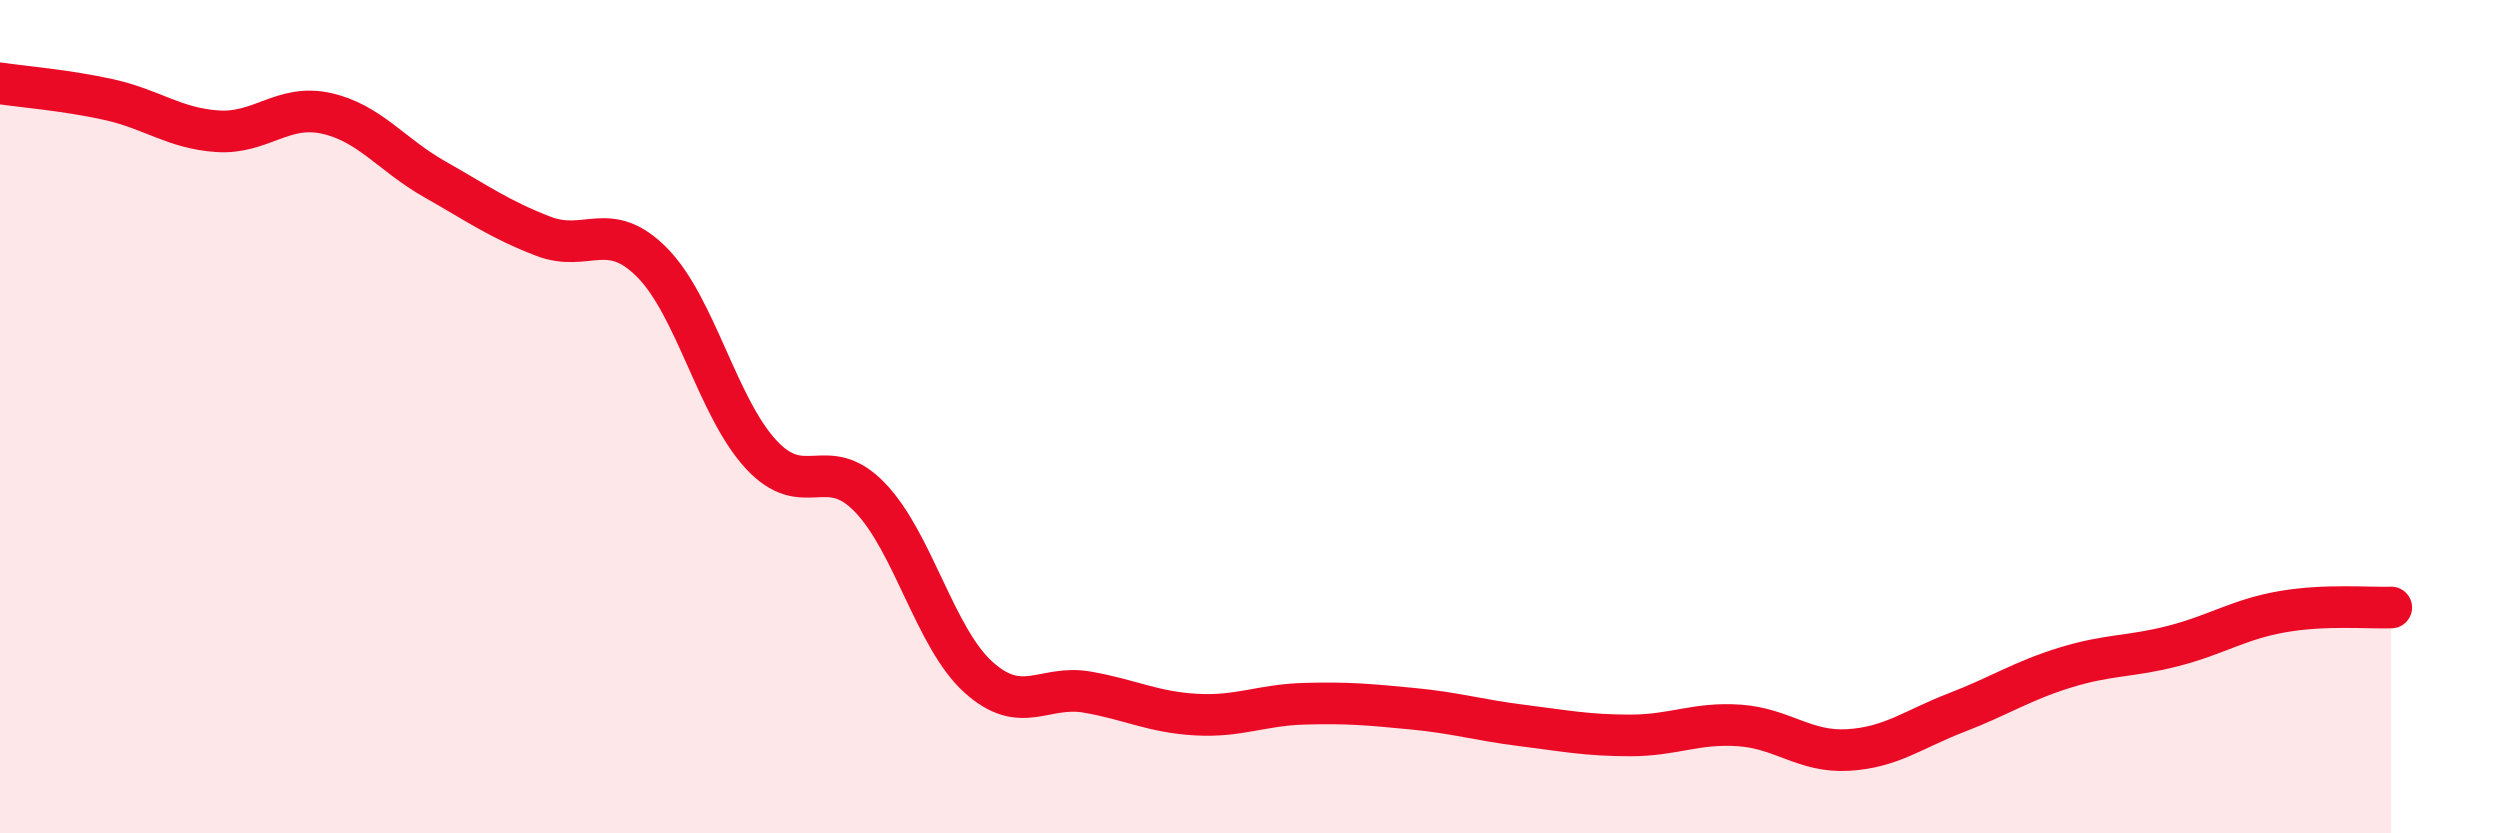 
    <svg width="60" height="20" viewBox="0 0 60 20" xmlns="http://www.w3.org/2000/svg">
      <path
        d="M 0,2 C 0.52,2.08 1.57,2.16 2.61,2.39 C 3.65,2.62 4.18,3.08 5.22,3.15 C 6.26,3.22 6.79,2.49 7.83,2.72 C 8.87,2.95 9.39,3.71 10.43,4.3 C 11.47,4.89 12,5.27 13.04,5.67 C 14.08,6.07 14.61,5.25 15.65,6.3 C 16.69,7.35 17.22,9.77 18.26,10.9 C 19.3,12.03 19.83,10.86 20.87,11.93 C 21.91,13 22.44,15.31 23.48,16.25 C 24.52,17.19 25.05,16.43 26.09,16.61 C 27.13,16.79 27.66,17.09 28.7,17.15 C 29.74,17.21 30.26,16.92 31.3,16.89 C 32.34,16.86 32.87,16.91 33.91,17.01 C 34.95,17.11 35.48,17.28 36.52,17.41 C 37.56,17.54 38.09,17.65 39.13,17.65 C 40.17,17.65 40.7,17.34 41.74,17.41 C 42.78,17.48 43.31,18.06 44.35,18 C 45.39,17.94 45.92,17.5 46.96,17.1 C 48,16.7 48.53,16.34 49.57,16.02 C 50.61,15.7 51.13,15.77 52.17,15.5 C 53.21,15.23 53.74,14.86 54.78,14.68 C 55.82,14.5 56.87,14.6 57.39,14.58L57.39 20L0 20Z"
        fill="#EB0A25"
        opacity="0.1"
        stroke-linecap="round"
        stroke-linejoin="round"
      />
      <path
        d="M 0,2 C 0.52,2.08 1.57,2.16 2.61,2.39 C 3.65,2.62 4.18,3.08 5.22,3.15 C 6.26,3.22 6.79,2.49 7.83,2.72 C 8.87,2.95 9.39,3.71 10.43,4.3 C 11.47,4.89 12,5.27 13.04,5.67 C 14.08,6.07 14.61,5.25 15.65,6.3 C 16.69,7.35 17.22,9.77 18.26,10.9 C 19.3,12.03 19.83,10.86 20.87,11.93 C 21.91,13 22.44,15.31 23.48,16.25 C 24.52,17.19 25.05,16.43 26.09,16.61 C 27.13,16.79 27.66,17.09 28.7,17.15 C 29.74,17.21 30.26,16.92 31.3,16.89 C 32.34,16.86 32.87,16.91 33.91,17.01 C 34.95,17.11 35.48,17.28 36.52,17.41 C 37.56,17.54 38.09,17.65 39.13,17.65 C 40.17,17.65 40.7,17.34 41.74,17.41 C 42.78,17.48 43.31,18.06 44.35,18 C 45.39,17.94 45.92,17.5 46.96,17.1 C 48,16.7 48.53,16.34 49.57,16.02 C 50.61,15.7 51.13,15.77 52.17,15.5 C 53.21,15.23 53.74,14.86 54.78,14.68 C 55.82,14.5 56.87,14.6 57.39,14.58"
        stroke="#EB0A25"
        stroke-width="1"
        fill="none"
        stroke-linecap="round"
        stroke-linejoin="round"
      />
    </svg>
  